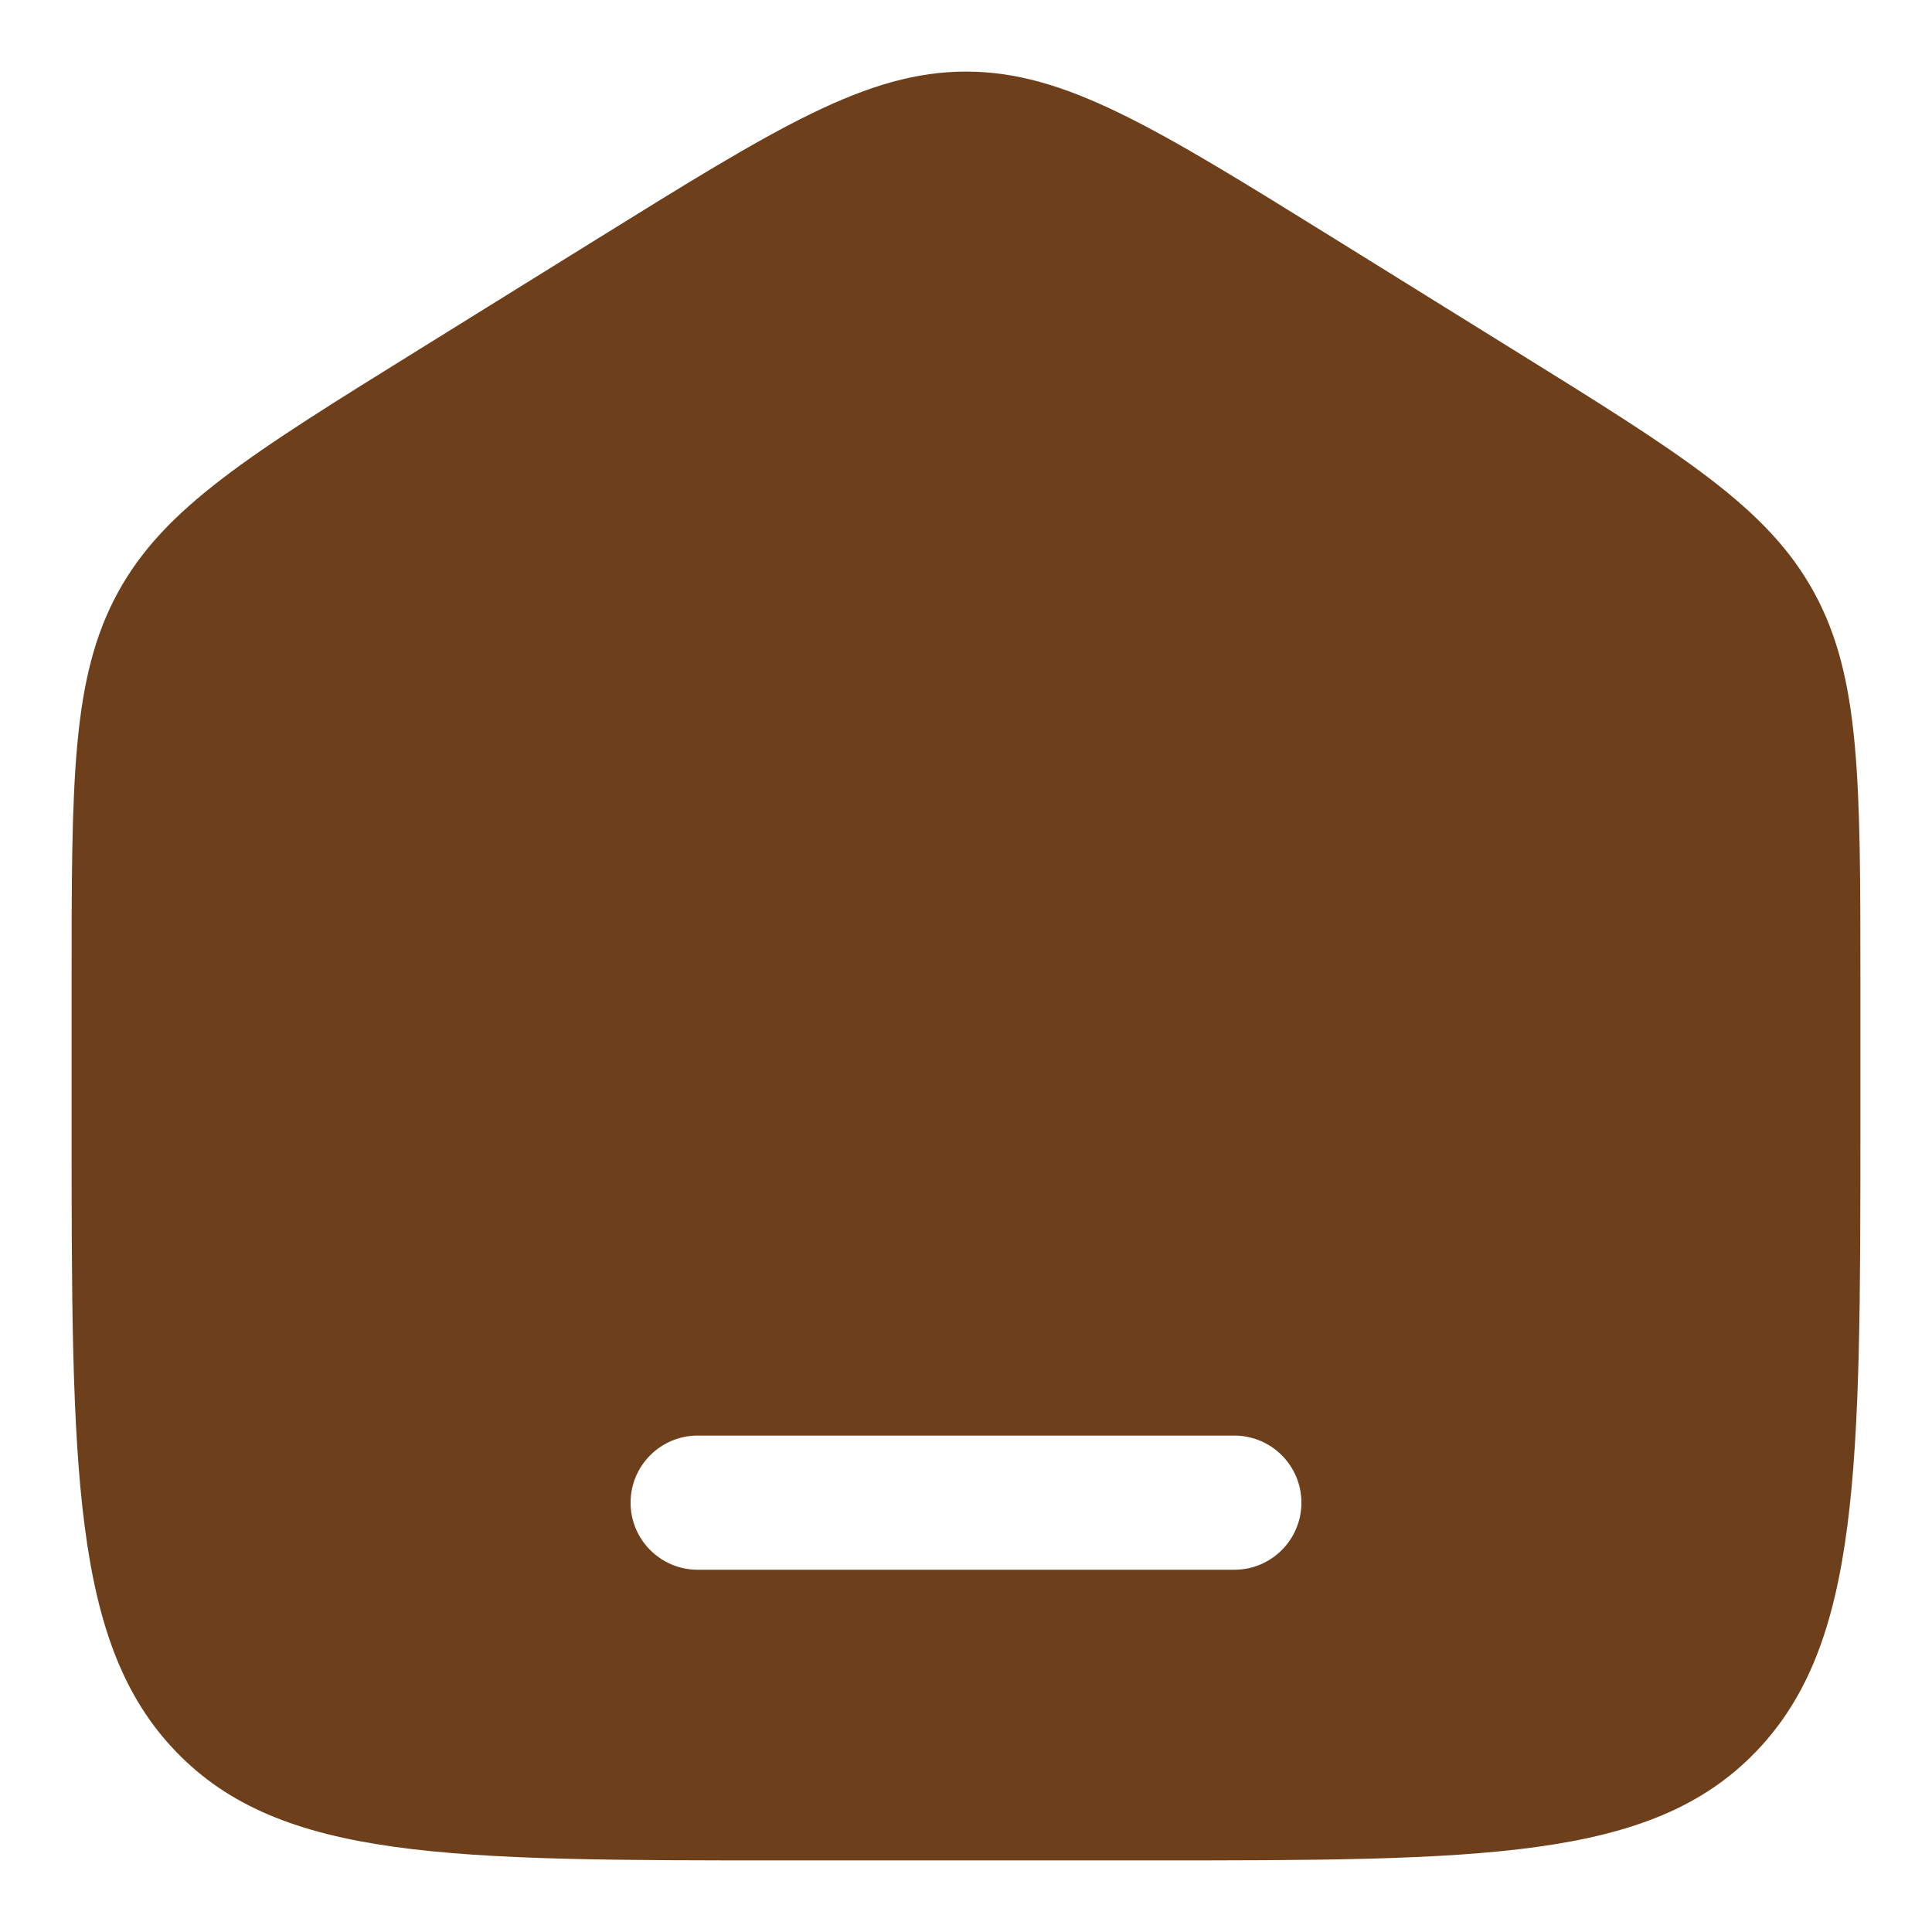 <svg width="18" height="18" viewBox="0 0 18 18" fill="none" xmlns="http://www.w3.org/2000/svg">
<path fill-rule="evenodd" clip-rule="evenodd" d="M1.099 5.519C0.667 6.309 0.667 7.263 0.667 9.17V10.437C0.667 13.688 0.667 15.313 1.643 16.323C2.619 17.333 4.191 17.333 7.333 17.333H10.667C13.809 17.333 15.381 17.333 16.357 16.323C17.333 15.313 17.333 13.688 17.333 10.437V9.17C17.333 7.263 17.333 6.309 16.901 5.519C16.468 4.728 15.678 4.238 14.097 3.257L12.43 2.222C10.759 1.185 9.923 0.667 9 0.667C8.077 0.667 7.241 1.185 5.57 2.222L3.903 3.257C2.322 4.238 1.532 4.728 1.099 5.519ZM6.5 13.375C6.155 13.375 5.875 13.655 5.875 14C5.875 14.345 6.155 14.625 6.5 14.625H11.5C11.845 14.625 12.125 14.345 12.125 14C12.125 13.655 11.845 13.375 11.5 13.375H6.5Z" fill="#6D401B"/>
</svg>
